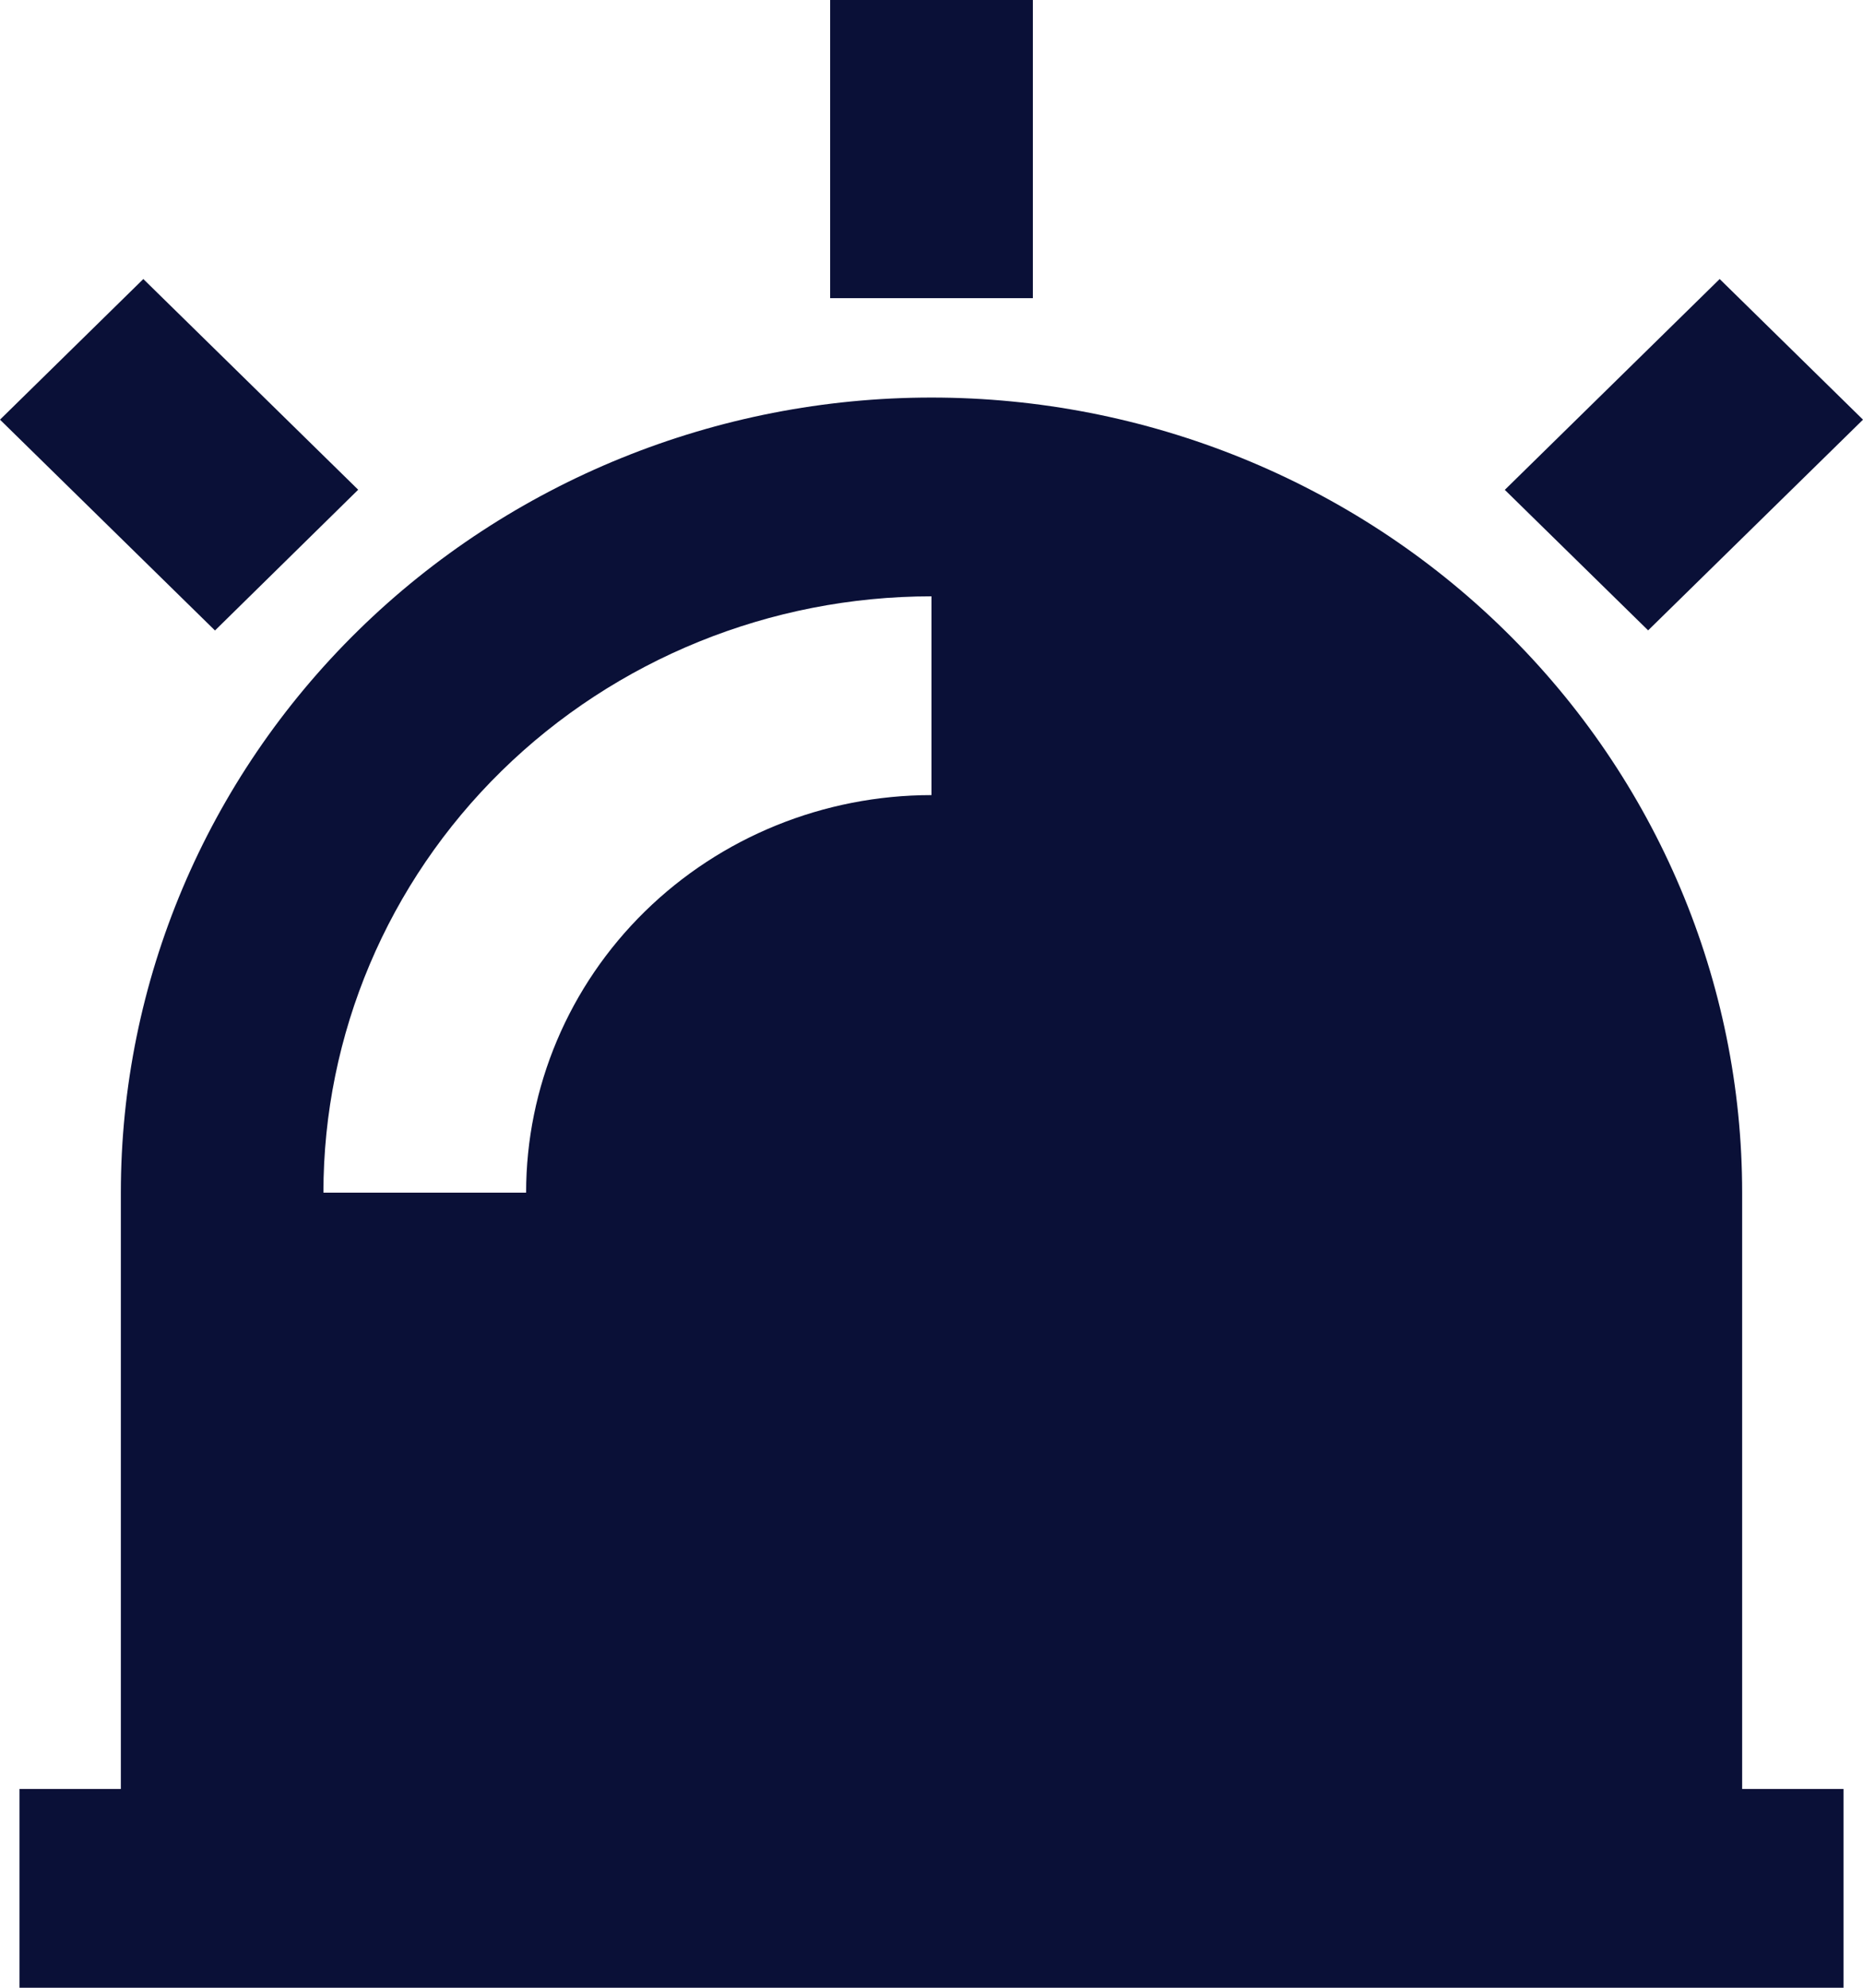 <svg width="15" height="16" viewBox="0 0 15 16" fill="none" xmlns="http://www.w3.org/2000/svg">
<path d="M0.973 14.4V9.6C0.973 7.903 1.66 6.275 2.884 5.075C4.109 3.874 5.769 3.2 7.5 3.2C9.231 3.2 10.892 3.874 12.116 5.075C13.34 6.275 14.027 7.903 14.027 9.6V14.4H14.843V16H0.157V14.4H0.973ZM2.604 9.6H4.236C4.236 8.751 4.58 7.937 5.192 7.337C5.804 6.737 6.634 6.4 7.5 6.4V4.8C6.202 4.8 4.956 5.306 4.038 6.206C3.12 7.106 2.604 8.327 2.604 9.6ZM6.684 0H8.316V2.4H6.684V0ZM13.846 2.246L15 3.378L13.27 5.074L12.116 3.943L13.846 2.246ZM0 3.378L1.154 2.246L2.884 3.942L1.731 5.075L0 3.378Z" fill="#0A1037"/>
</svg>
